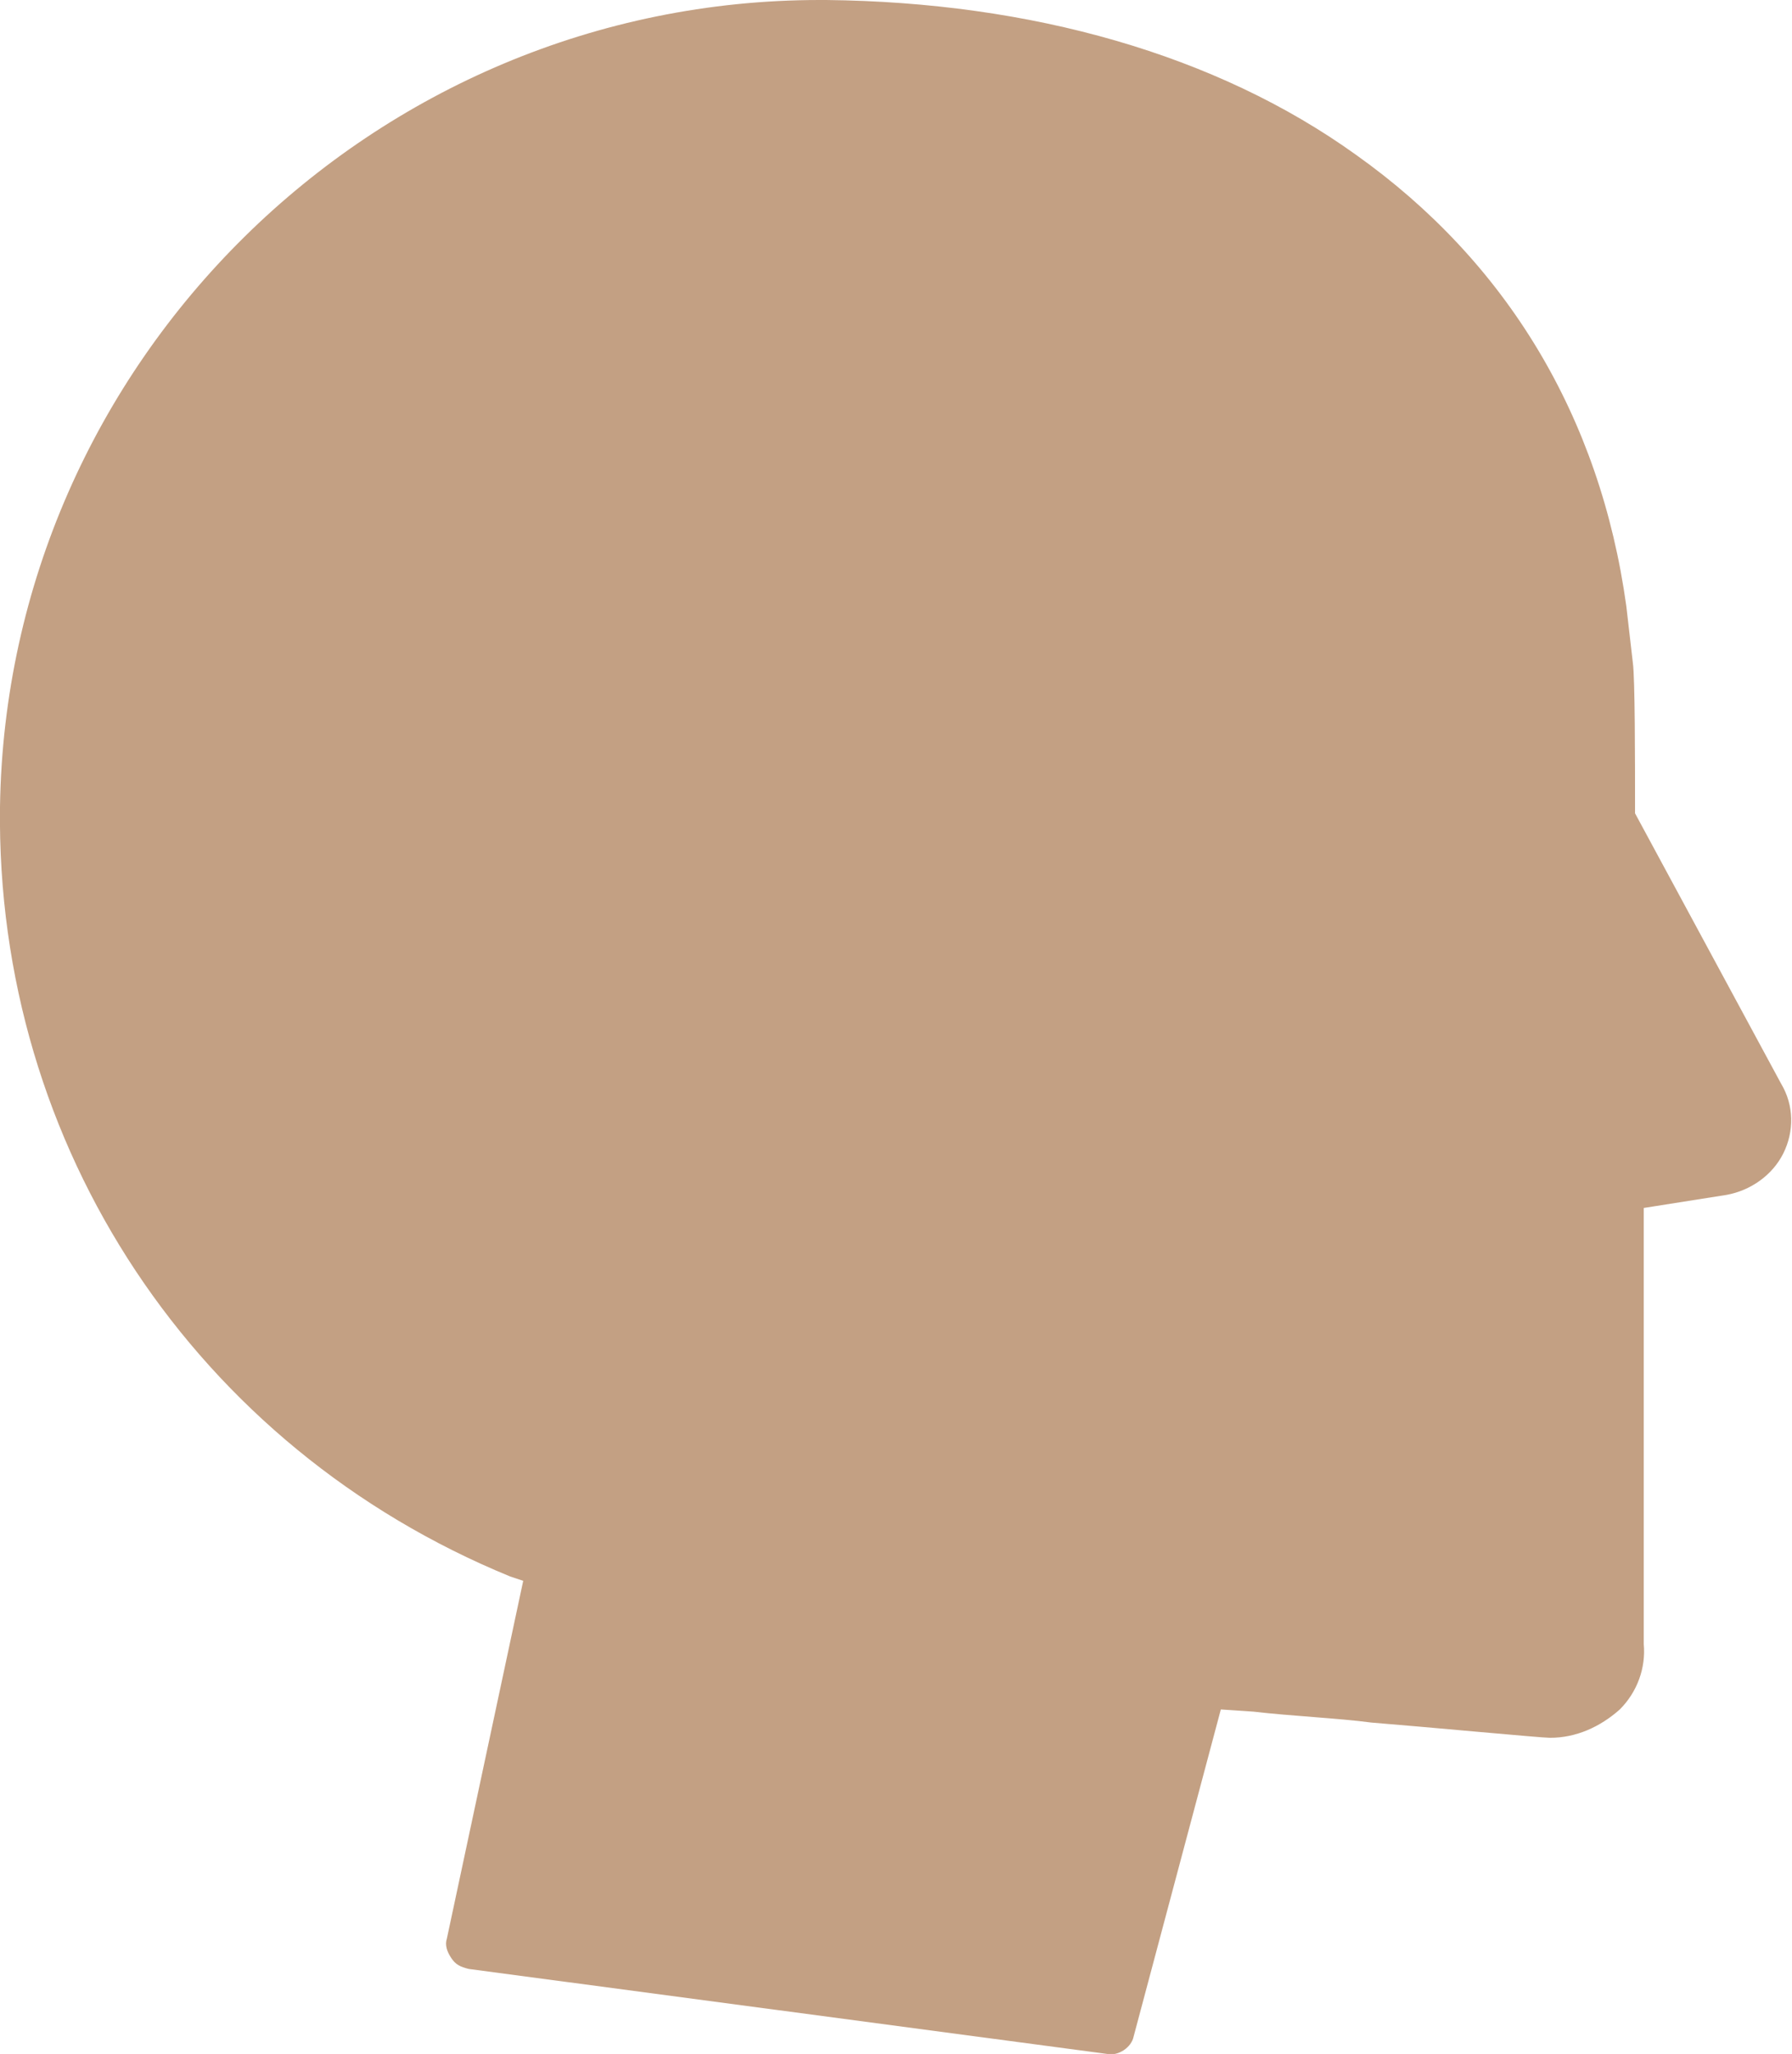 <?xml version="1.0" encoding="utf-8"?>
<!-- Generator: Adobe Illustrator 18.0.0, SVG Export Plug-In . SVG Version: 6.00 Build 0)  -->
<!DOCTYPE svg PUBLIC "-//W3C//DTD SVG 1.1//EN" "http://www.w3.org/Graphics/SVG/1.1/DTD/svg11.dtd">
<svg version="1.1" id="Layer_1" xmlns="http://www.w3.org/2000/svg" xmlns:xlink="http://www.w3.org/1999/xlink" x="0px" y="0px"
	 viewBox="0 0 82.2 94.2" enable-background="new 0 0 82.2 94.2" xml:space="preserve">
<path fill="#C3A083" d="M21.5,90.3l29.3,3.9c0.5,0.1,1.1-0.3,1.2-0.8l4-15l1.5,0.1c1.7,0.2,3.9,0.3,5.4,0.5c2.5,0.2,7.8,0.7,8.2,0.7
	c1.2,0,2.3-0.5,3.2-1.3c0.8-0.8,1.2-1.9,1.1-3v-20l3.8-0.6c1.1-0.2,2.1-0.9,2.6-1.9c0.5-1,0.5-2.2-0.1-3.2L75,37.3l0-0.2
	c0-2.2,0-6-0.1-6.7l-0.3-2.6C73.4,19.1,69.1,12,62.2,7.1c-6.4-4.6-14.9-7-24.3-7.1l-0.3,0C17.1,0,0.3,16.6,0,37
	c-0.2,15.6,9,29.4,23.4,35.3l0.6,0.2l-3.5,16.4c-0.1,0.3,0,0.6,0.2,0.9C20.9,90.1,21.1,90.2,21.5,90.3z"/>
</svg>
